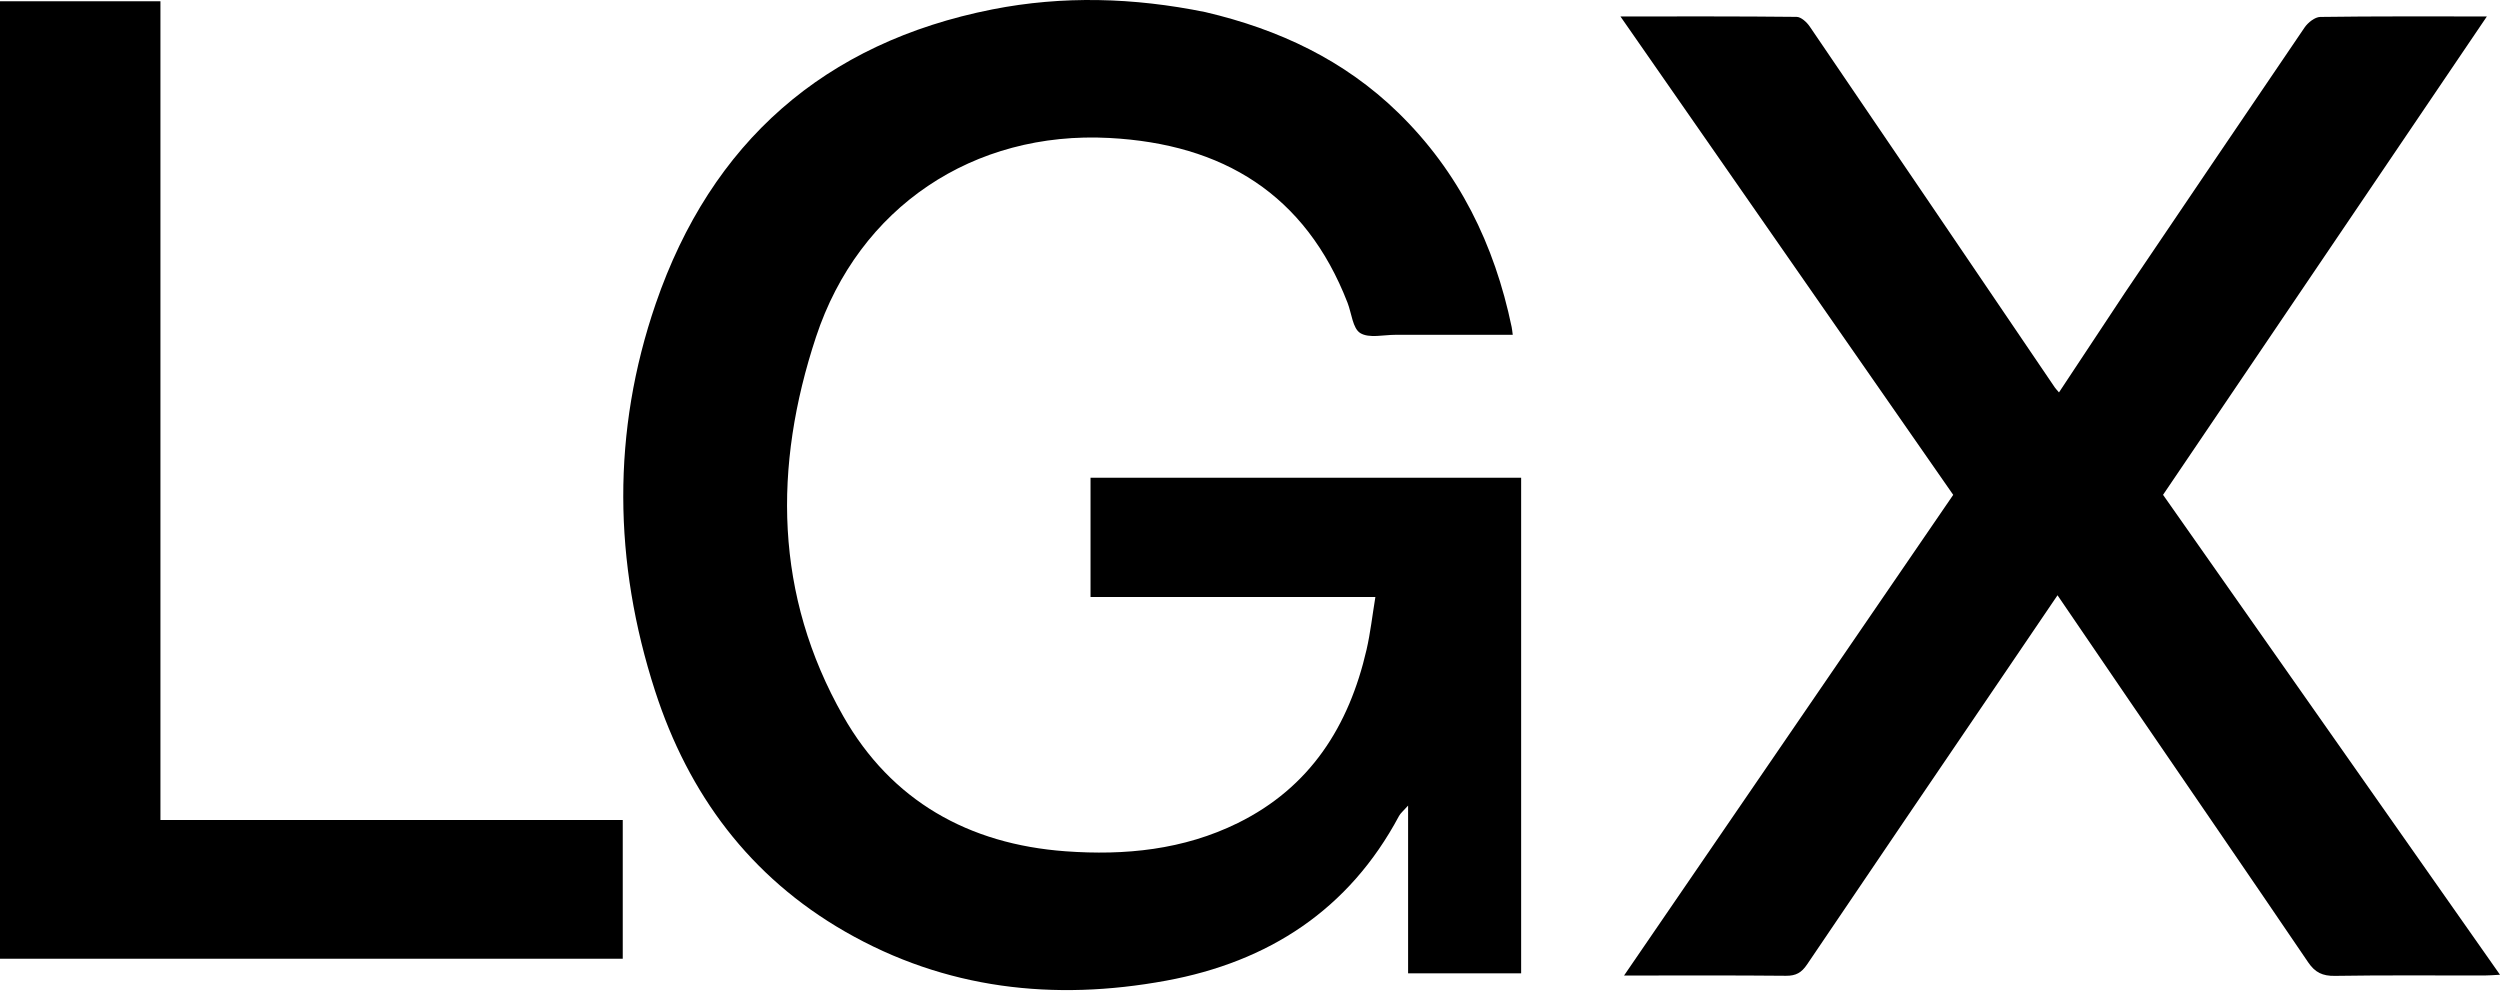 <svg width="160" height="64" viewBox="0 0 160 64" fill="none" xmlns="http://www.w3.org/2000/svg"><path d="M77.143 0.775C81.861 1.881 86.031 3.85 89.477 7.203C93.375 10.998 95.648 15.652 96.746 20.929C96.773 21.055 96.782 21.184 96.816 21.429C94.262 21.429 91.789 21.432 89.316 21.428C88.548 21.426 87.622 21.663 87.058 21.317C86.572 21.019 86.503 20.047 86.242 19.375C83.542 12.422 78.259 9.216 71.003 8.83C62.304 8.367 54.974 13.248 52.226 21.56C49.483 29.861 49.559 38.081 53.967 45.834C57.049 51.256 61.994 54.029 68.192 54.482C71.999 54.76 75.742 54.389 79.223 52.673C83.853 50.39 86.335 46.47 87.46 41.576C87.706 40.505 87.827 39.405 88.024 38.21C81.84 38.21 75.842 38.21 69.794 38.21C69.794 35.624 69.794 33.122 69.794 30.575C78.985 30.575 88.138 30.575 97.353 30.575C97.353 41.129 97.353 51.674 97.353 62.294C94.974 62.294 92.59 62.294 90.118 62.294C90.118 58.782 90.118 55.299 90.118 51.558C89.812 51.903 89.634 52.041 89.537 52.222C86.33 58.23 81.184 61.556 74.63 62.763C67.445 64.086 60.506 63.314 54.081 59.62C47.992 56.12 44.06 50.826 41.924 44.218C39.258 35.974 39.148 27.633 41.968 19.432C45.519 9.106 52.759 2.726 63.517 0.6C68.004 -0.286 72.553 -0.16 77.143 0.775Z" fill="#000000"/><path d="M136.008 18.716C139.863 13.022 143.664 7.382 147.492 1.761C147.708 1.445 148.153 1.089 148.496 1.084C151.986 1.034 155.476 1.053 159.16 1.053C152.213 11.316 145.347 21.459 138.435 31.669C145.589 41.858 152.755 52.065 160 62.384C159.577 62.405 159.281 62.432 158.984 62.432C155.801 62.435 152.617 62.404 149.434 62.456C148.645 62.469 148.164 62.239 147.724 61.59C143.924 55.994 140.094 50.418 136.275 44.835C134.764 42.624 133.258 40.41 131.681 38.097C130.56 39.749 129.476 41.347 128.391 42.945C124.141 49.203 119.883 55.456 115.651 61.727C115.3 62.247 114.942 62.457 114.303 62.45C110.917 62.416 107.531 62.434 103.939 62.434C110.997 52.128 117.974 41.94 125.006 31.671C117.949 21.526 110.877 11.359 103.708 1.053C107.596 1.053 111.289 1.039 114.982 1.08C115.268 1.083 115.632 1.417 115.819 1.692C121.059 9.386 126.28 17.091 131.506 24.794C131.562 24.877 131.634 24.948 131.775 25.114C133.187 22.975 134.574 20.875 136.008 18.716Z" fill="#000000"/><path d="M0 37.159C0 24.749 0 12.444 0 0.083C3.436 0.083 6.807 0.083 10.268 0.083C10.268 17.542 10.268 34.974 10.268 52.479C19.47 52.479 30.681 52.479 39.856 52.479C39.856 55.471 39.856 58.39 39.856 61.359C27.309 61.359 12.667 61.359 0 61.359C0 53.32 0 45.292 0 37.159Z" fill="#000000"/></svg>
